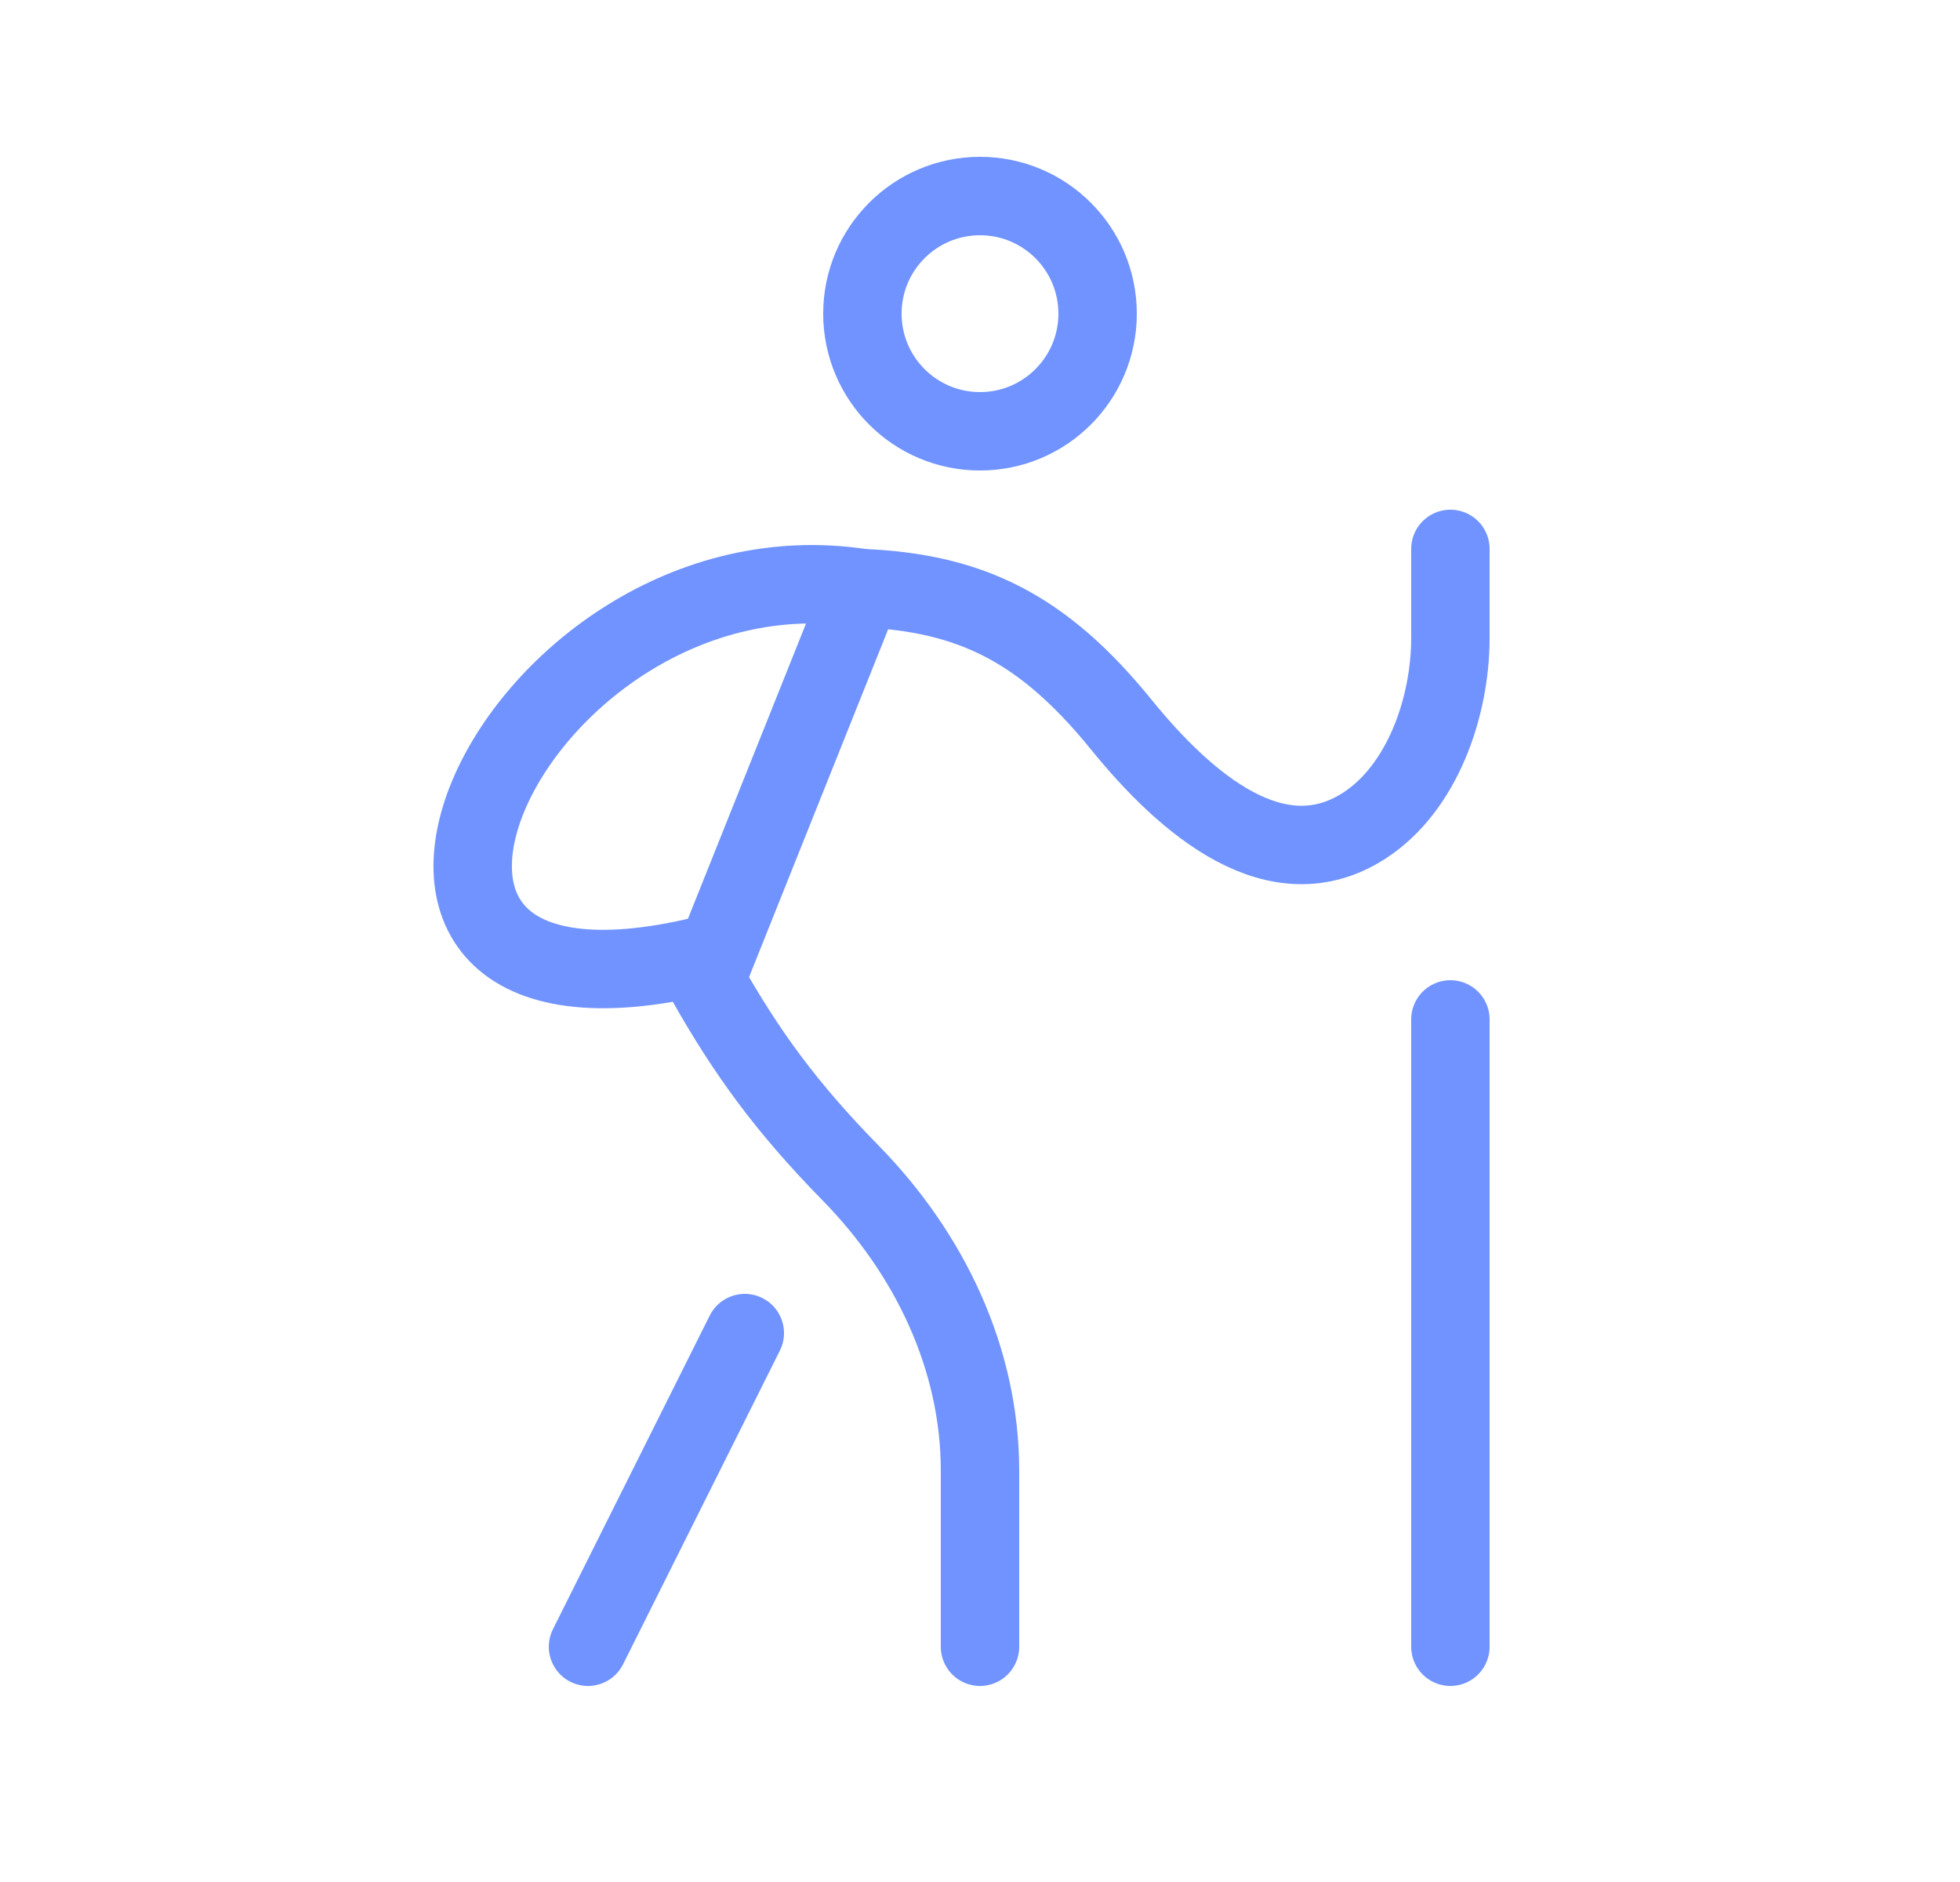 <svg xmlns="http://www.w3.org/2000/svg" width="25" height="24" viewBox="0 0 25 24" fill="none">
    <circle cx="12.5" cy="4" r="1.5" stroke="#7093FF" />
    <path
        d="M12.5 21V18.756C12.5 17.322 11.855 15.985 10.851 14.96C10.032 14.124 9.528 13.434 9 12.5L11 7.5C12.381 7.559 13.302 8.009 14.3 9.238C15.133 10.265 16.288 11.247 17.4 10.53V10.53C18.142 10.052 18.5 9.016 18.5 8.134V7"
        stroke="#7093FF" stroke-linecap="round" />
    <path d="M18.5 13L18.5 21" stroke="#7093FF" stroke-linecap="round" />
    <path d="M9.5 17L7.5 21" stroke="#7093FF" stroke-linecap="round" />
    <path d="M11 7.5C6.536 6.815 3.5 13.5 8.964 12.186" stroke="#7093FF" />
</svg>
